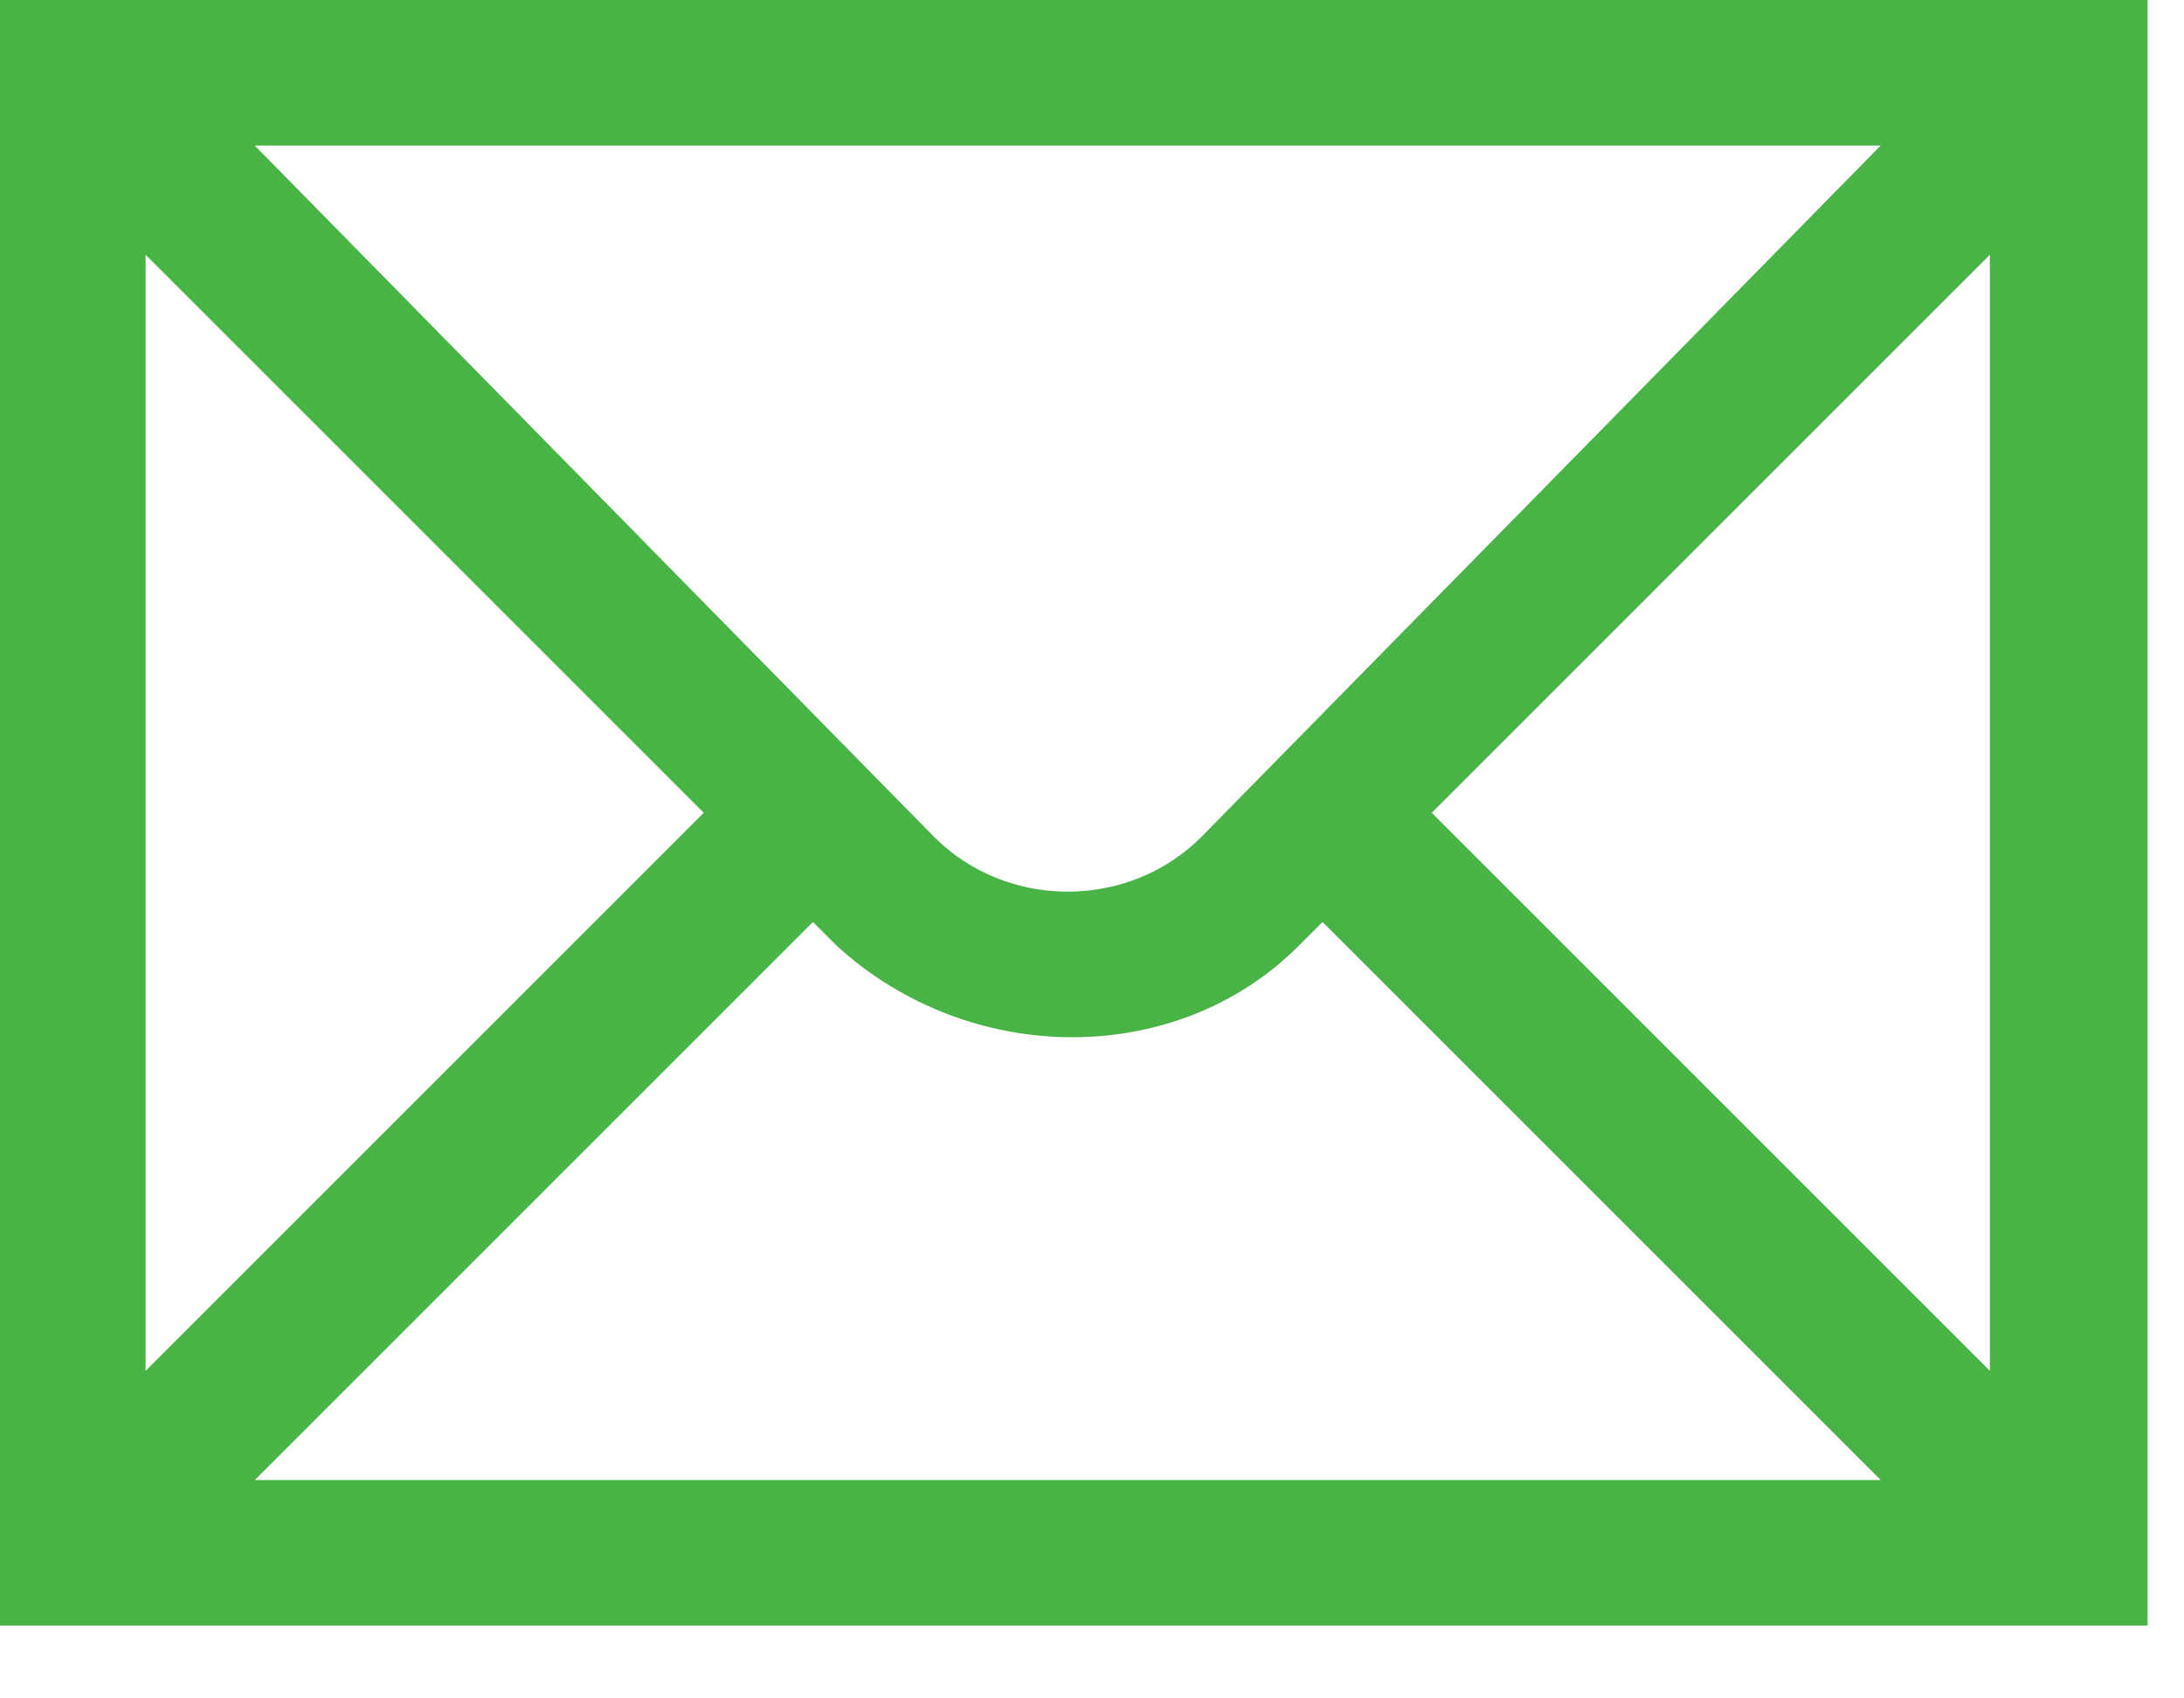 <?xml version="1.0" encoding="utf-8"?>
<!-- Generator: Adobe Illustrator 25.0.0, SVG Export Plug-In . SVG Version: 6.00 Build 0)  -->
<svg version="1.1" id="Layer_1" xmlns="http://www.w3.org/2000/svg" xmlns:xlink="http://www.w3.org/1999/xlink" x="0px" y="0px"
	 viewBox="0 0 18 14" style="enable-background:new 0 0 18 14;" xml:space="preserve">
<style type="text/css">
	.st0{fill:#48B445;}
</style>
<path class="st0" d="M16.4,11.3l-4.6-4.6l4.6-4.6V11.3z M2.1,12.2l4.6-4.6l0.2,0.2c1.1,1,2.8,1,3.8,0l0.2-0.2l4.6,4.6L2.1,12.2
	L2.1,12.2z M1.2,2.1l4.6,4.6l-4.6,4.6L1.2,2.1z M15.5,1.2L9.9,6.9c-0.6,0.6-1.6,0.6-2.2,0L2.1,1.2H15.5z M0,13.4h17.7V0H0V13.4z"/>
</svg>
